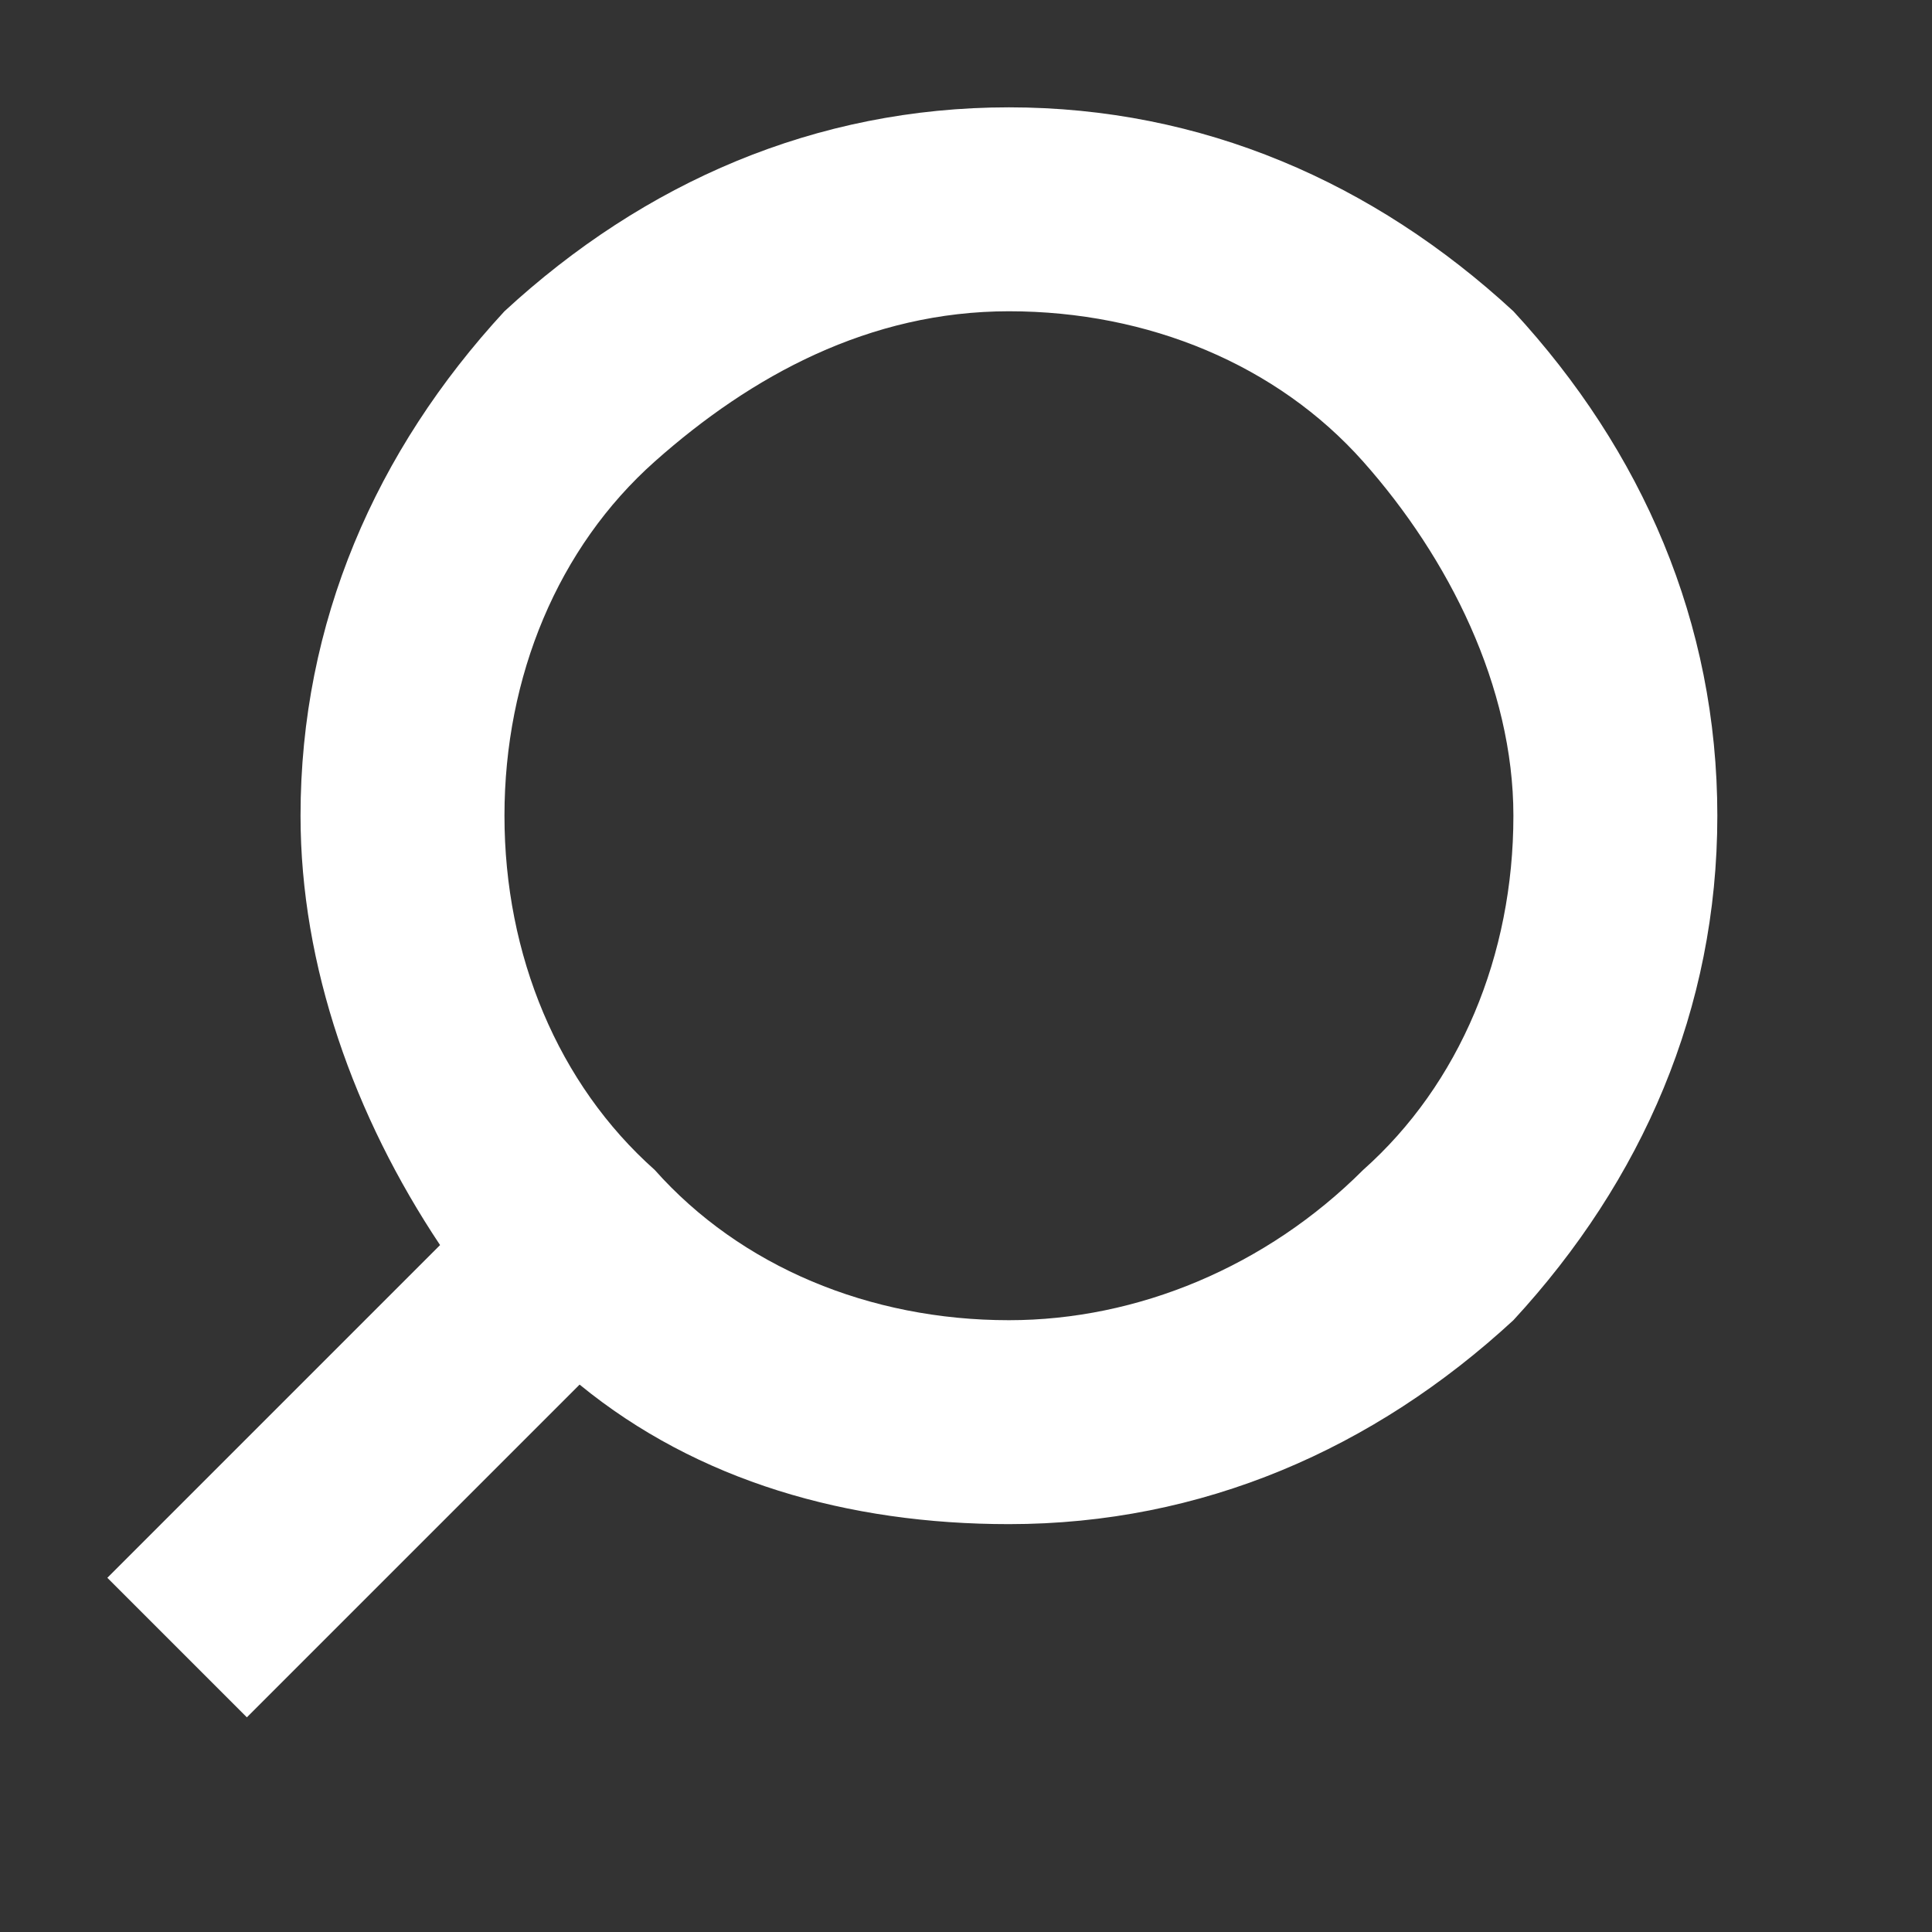 <svg xmlns="http://www.w3.org/2000/svg" xmlns:xlink="http://www.w3.org/1999/xlink" overflow="visible" preserveAspectRatio="none" viewBox="0 0 18 18" xml:space="preserve" y="0px" x="0px" id="Layer_1_1655302845132" width="18" height="18"><rect x="0" y="0" width="18" height="18" fill="#333333" stroke="none"/><g transform="translate(1, 1)"><path d="M1.3,15l3.1-3.1c1.1,0.9,2.5,1.3,4,1.3c1.8,0,3.4-0.7,4.7-1.9C14.3,10,15,8.4,15,6.6  s-0.7-3.4-1.9-4.7C11.8,0.7,10.2,0,8.4,0S5,0.7,3.7,1.9C2.5,3.2,1.8,4.8,1.8,6.6c0,1.4,0.5,2.8,1.3,4L0,13.7L1.3,15z M8.4,1.9  c1.3,0,2.5,0.5,3.3,1.4s1.4,2.1,1.4,3.3c0,1.3-0.5,2.5-1.4,3.3c-0.9,0.9-2.1,1.4-3.3,1.4c-1.3,0-2.5-0.5-3.3-1.4  c-0.9-0.8-1.4-2-1.4-3.3s0.5-2.5,1.4-3.3S7.1,1.9,8.4,1.9z" vector-effect="non-scaling-stroke" style="fill: rgb(255, 255, 255);"/></g></svg>